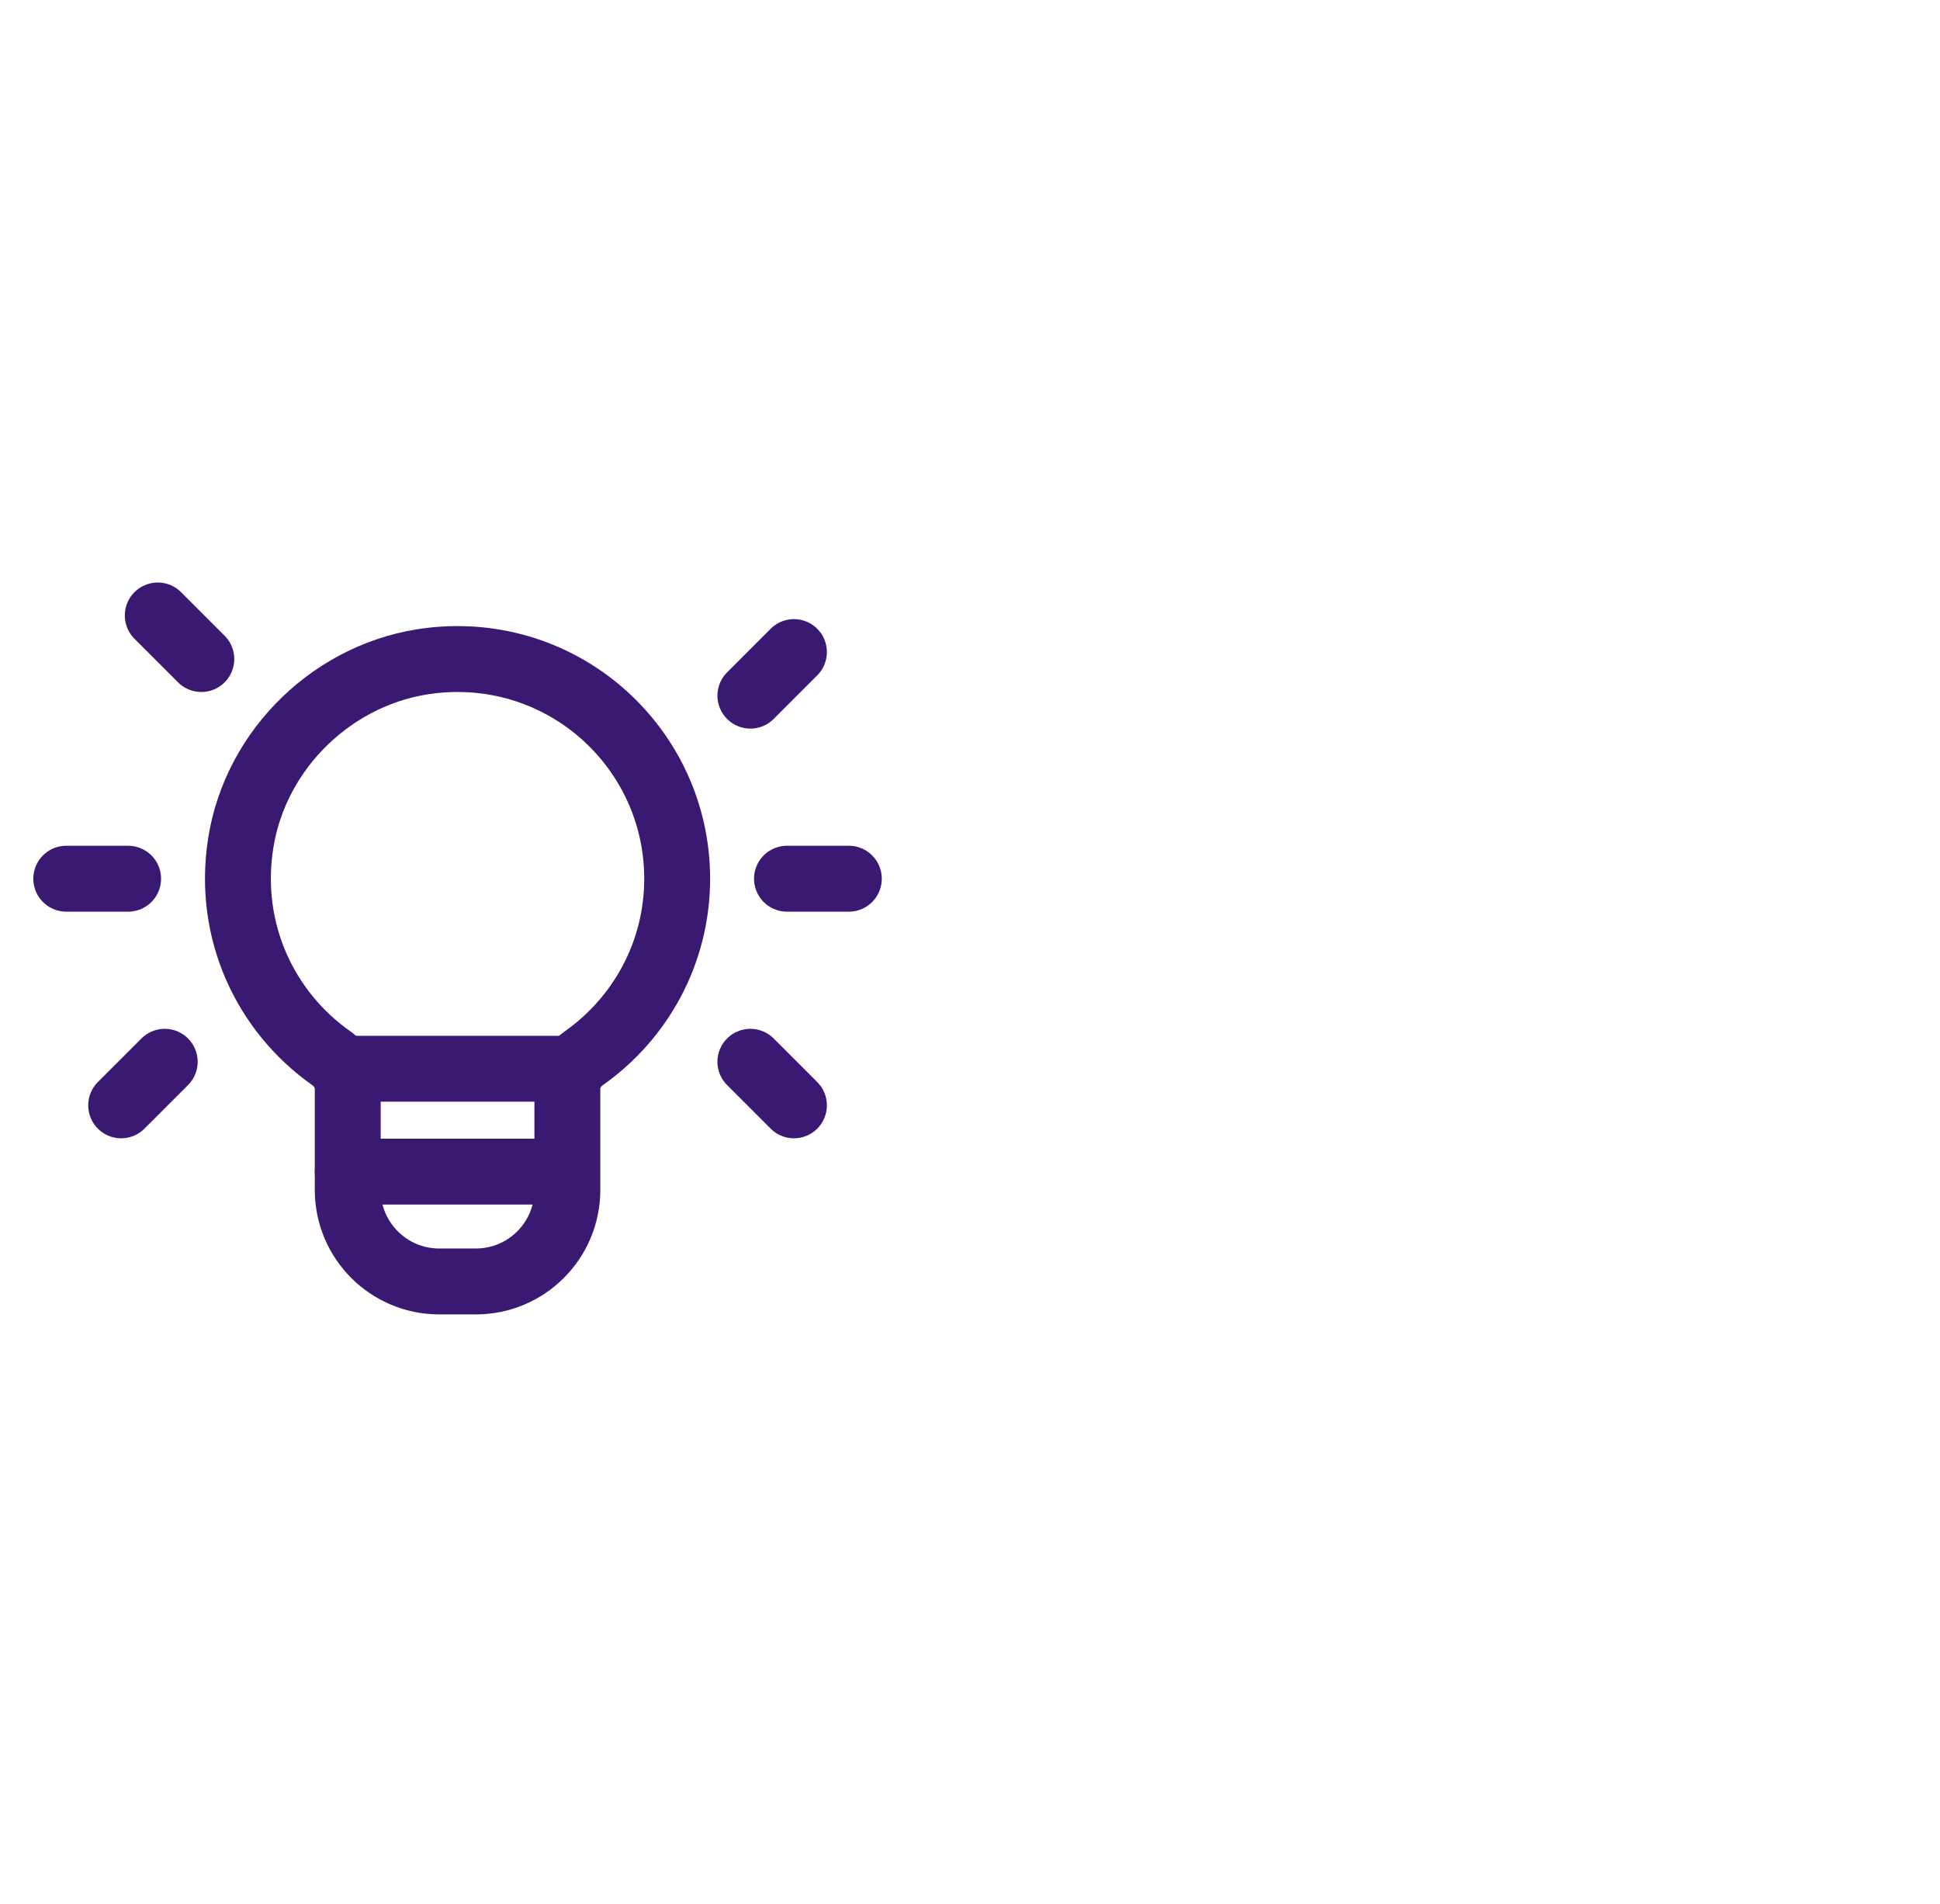 <svg xmlns="http://www.w3.org/2000/svg" width="53" height="52" viewBox="0 0 53 52" fill="none"><path d="M15.5 29.19H9.5" stroke="#3A1973" stroke-width="1.8" stroke-linecap="round" stroke-linejoin="round"></path><path fill-rule="evenodd" clip-rule="evenodd" d="M9.041 28.896C7.265 27.641 6.2 25.45 6.575 23.038C6.981 20.431 9.154 18.35 11.775 18.043C15.413 17.616 18.5 20.448 18.5 24C18.5 26.025 17.494 27.812 15.957 28.898C15.681 29.093 15.5 29.395 15.5 29.733V32.5C15.5 33.881 14.381 35 13 35H12C10.619 35 9.5 33.881 9.5 32.5V29.737C9.5 29.396 9.318 29.092 9.041 28.896Z" stroke="#3A1973" stroke-width="1.8" stroke-linecap="round" stroke-linejoin="round"></path><path d="M20.5 19L21.69 17.81" stroke="#3A1973" stroke-width="1.8" stroke-linecap="round" stroke-linejoin="round"></path><path d="M4.5 29L3.31 30.19" stroke="#3A1973" stroke-width="1.8" stroke-linecap="round" stroke-linejoin="round"></path><path d="M5.5 18L4.31 16.81" stroke="#3A1973" stroke-width="1.8" stroke-linecap="round" stroke-linejoin="round"></path><path d="M20.5 29L21.69 30.19" stroke="#3A1973" stroke-width="1.8" stroke-linecap="round" stroke-linejoin="round"></path><path d="M21.5 24H23.19" stroke="#3A1973" stroke-width="1.8" stroke-linecap="round" stroke-linejoin="round"></path><path d="M1.81 24H3.5" stroke="#3A1973" stroke-width="1.8" stroke-linecap="round" stroke-linejoin="round"></path><path d="M9.5 32H15.37" stroke="#3A1973" stroke-width="1.8" stroke-linecap="round" stroke-linejoin="round"></path></svg>